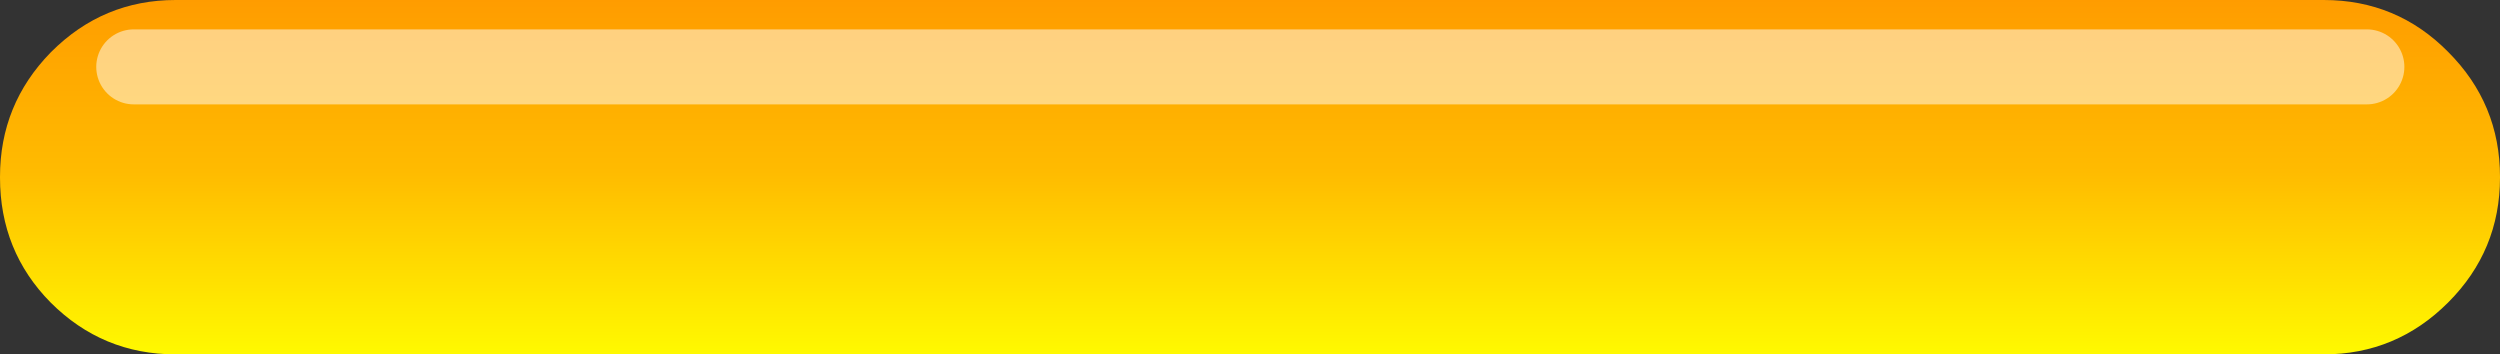 <?xml version="1.0" encoding="UTF-8" standalone="no"?>
<svg xmlns:xlink="http://www.w3.org/1999/xlink" height="28.35px" width="200.0px" xmlns="http://www.w3.org/2000/svg">
  <rect width="100%" height="100%" fill="#333333" stroke="none"/>
  <g transform="matrix(1.0, 0.0, 0.0, 1.0, 100.0, 14.15)">
    <path d="M95.85 10.05 Q91.7 14.2 85.9 14.2 L-85.95 14.2 Q-91.8 14.2 -95.95 10.05 -100.0 5.95 -100.0 0.05 L-100.0 0.0 Q-100.0 -5.8 -95.95 -9.95 L-95.9 -10.0 Q-91.75 -14.15 -85.95 -14.15 L85.9 -14.15 Q91.75 -14.15 95.85 -10.0 100.0 -5.85 100.0 0.0 L100.0 0.05 Q100.0 5.9 95.85 10.05" fill="url(#gradient0)" fill-rule="evenodd" stroke="none"/>
    <path d="M-89.3 -8.8 L89.35 -8.8" fill="none" stroke="#ffffff" stroke-linecap="round" stroke-linejoin="round" stroke-opacity="0.502" stroke-width="6.0"/>
  </g>
  <defs>
    <linearGradient gradientTransform="matrix(0.0, -0.019, 0.019, 0.0, 0.0, 0.0)" gradientUnits="userSpaceOnUse" id="gradient0" spreadMethod="pad" x1="-819.2" x2="819.2">
      <stop offset="0.0" stop-color="#ffff00"/>
      <stop offset="0.514" stop-color="#ffbb00"/>
      <stop offset="1.0" stop-color="#ff9900"/>
    </linearGradient>
  </defs>
</svg>
